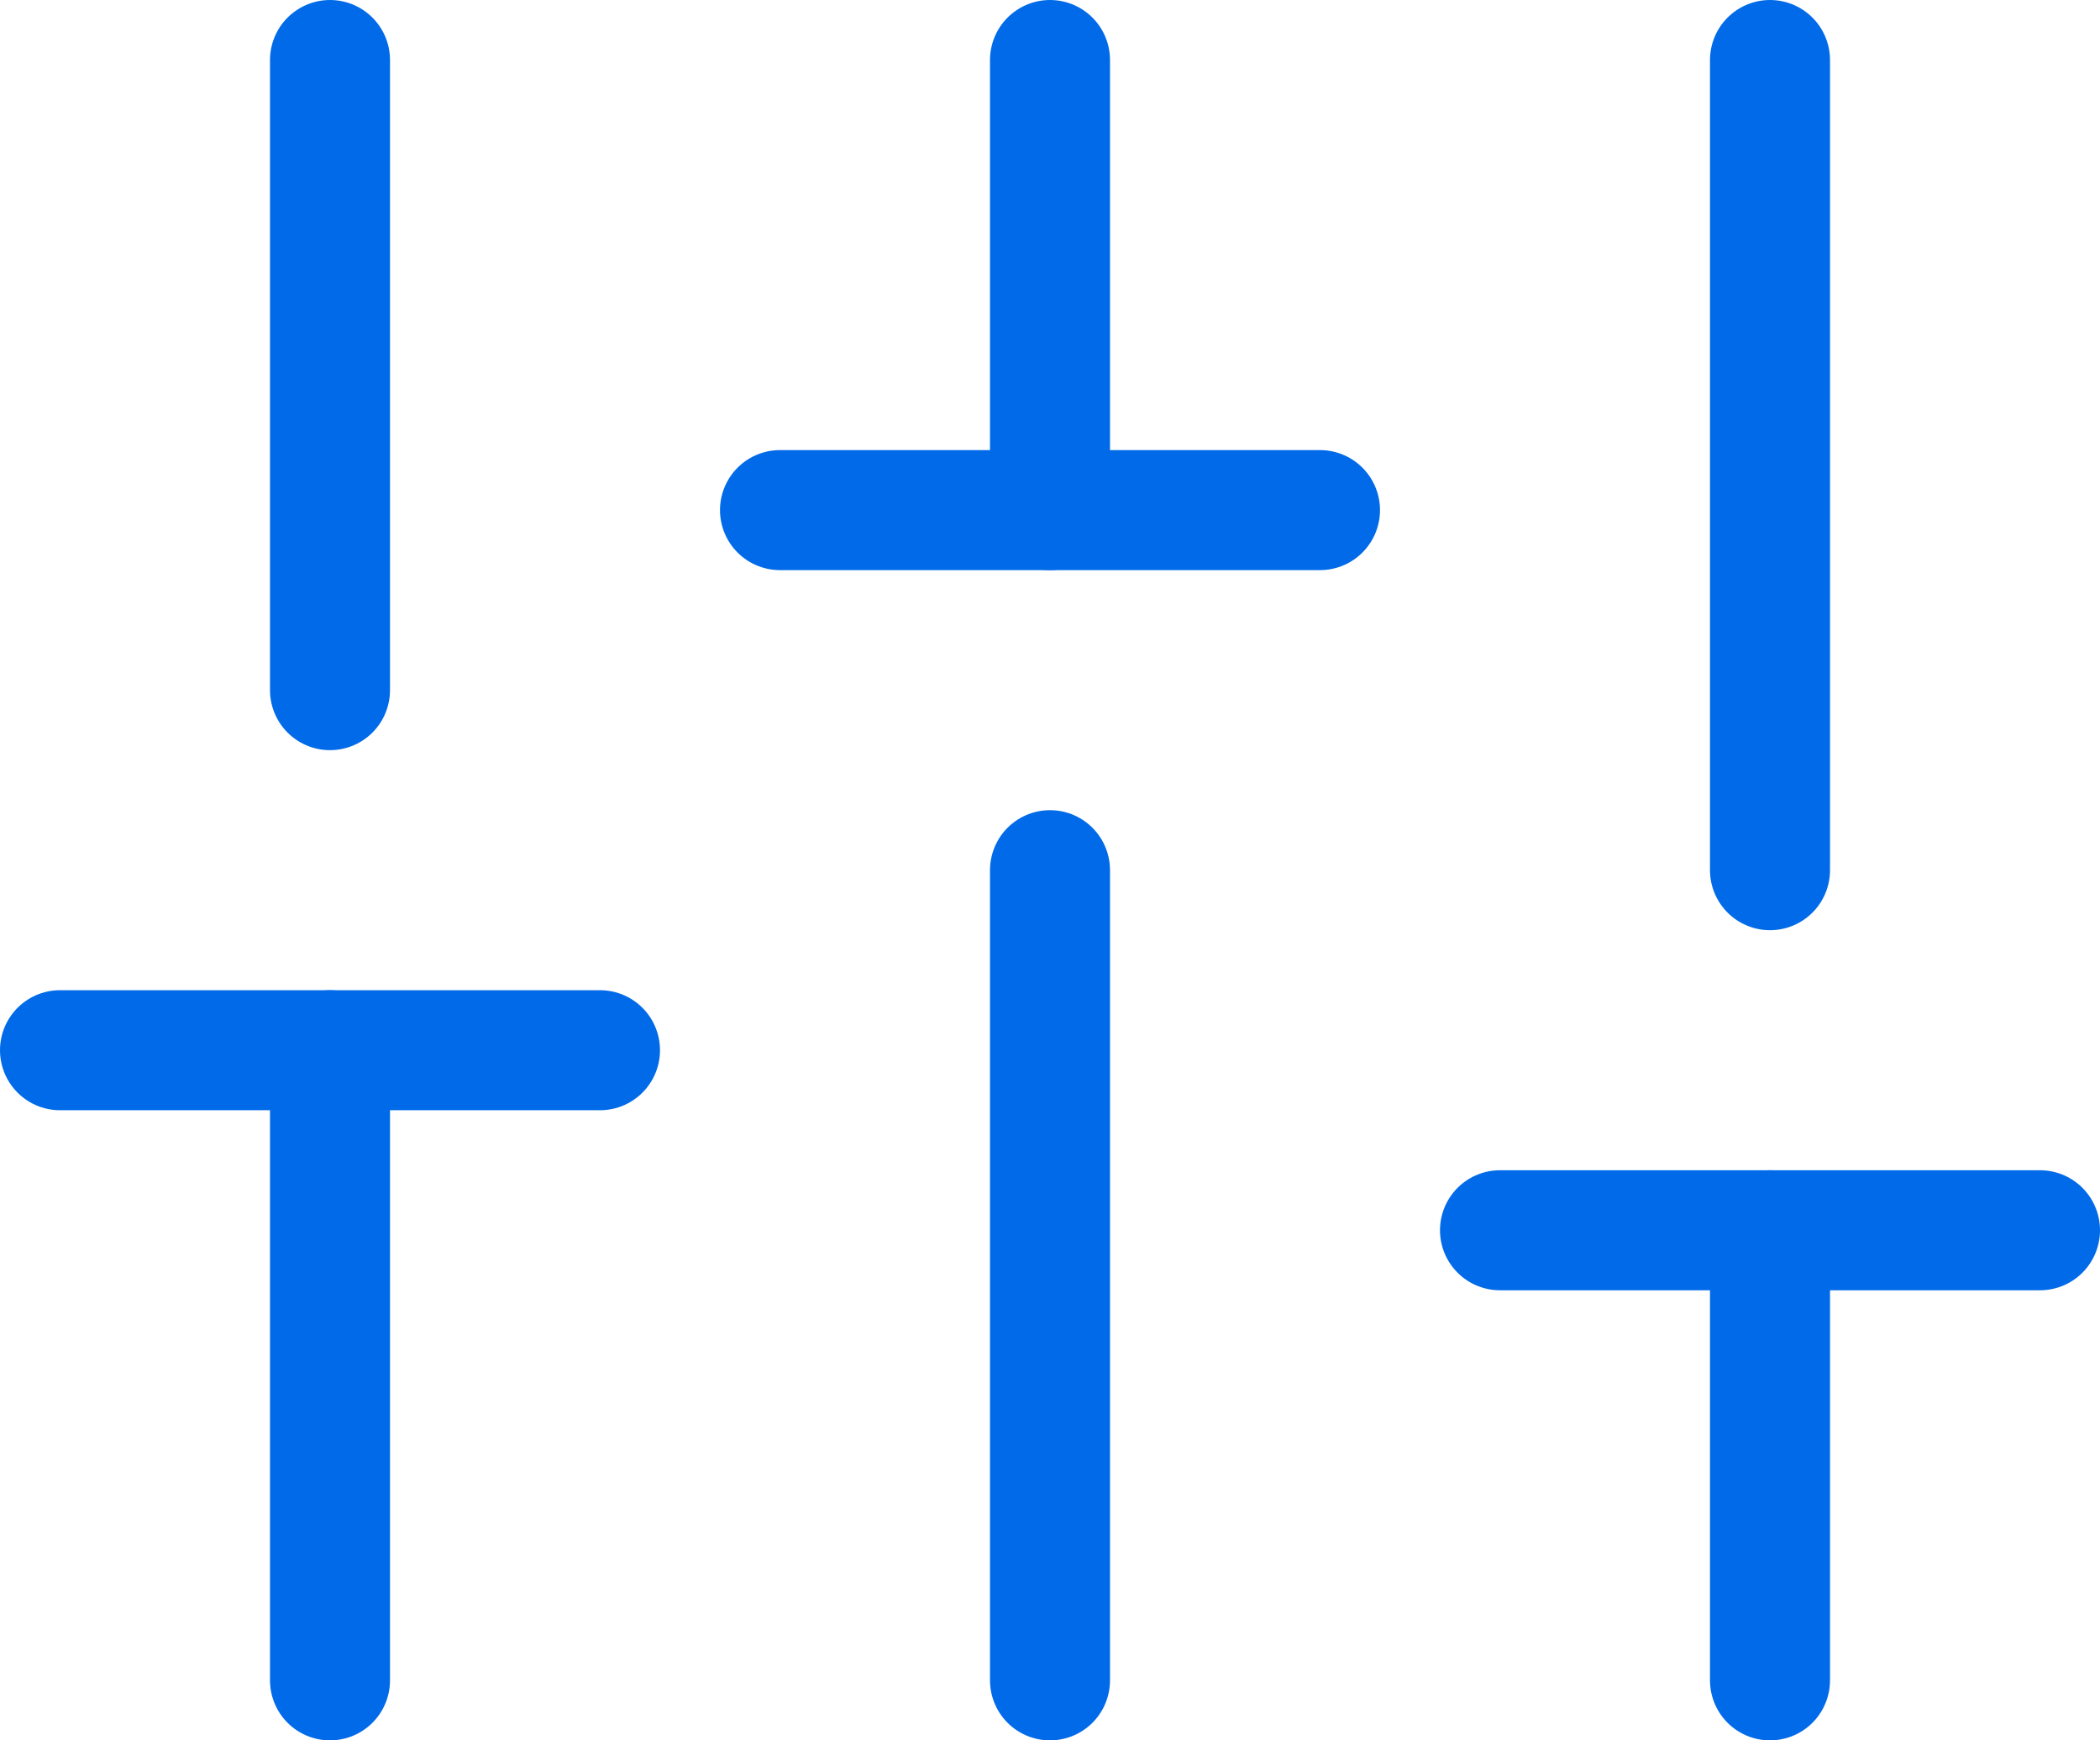 <svg xmlns="http://www.w3.org/2000/svg" width="35" height="29" fill="none" stroke="#006ae8" stroke-width="2" stroke-linecap="round" stroke-linejoin="round" xmlns:v="https://vecta.io/nano"><path d="M5.5 28V17.5m0-6V1m12 27V14.5m0-6V1m12 27v-7.5m0-6V1"/><path d="M1 17.5h9m3-9h9m3 12h9"/></svg>